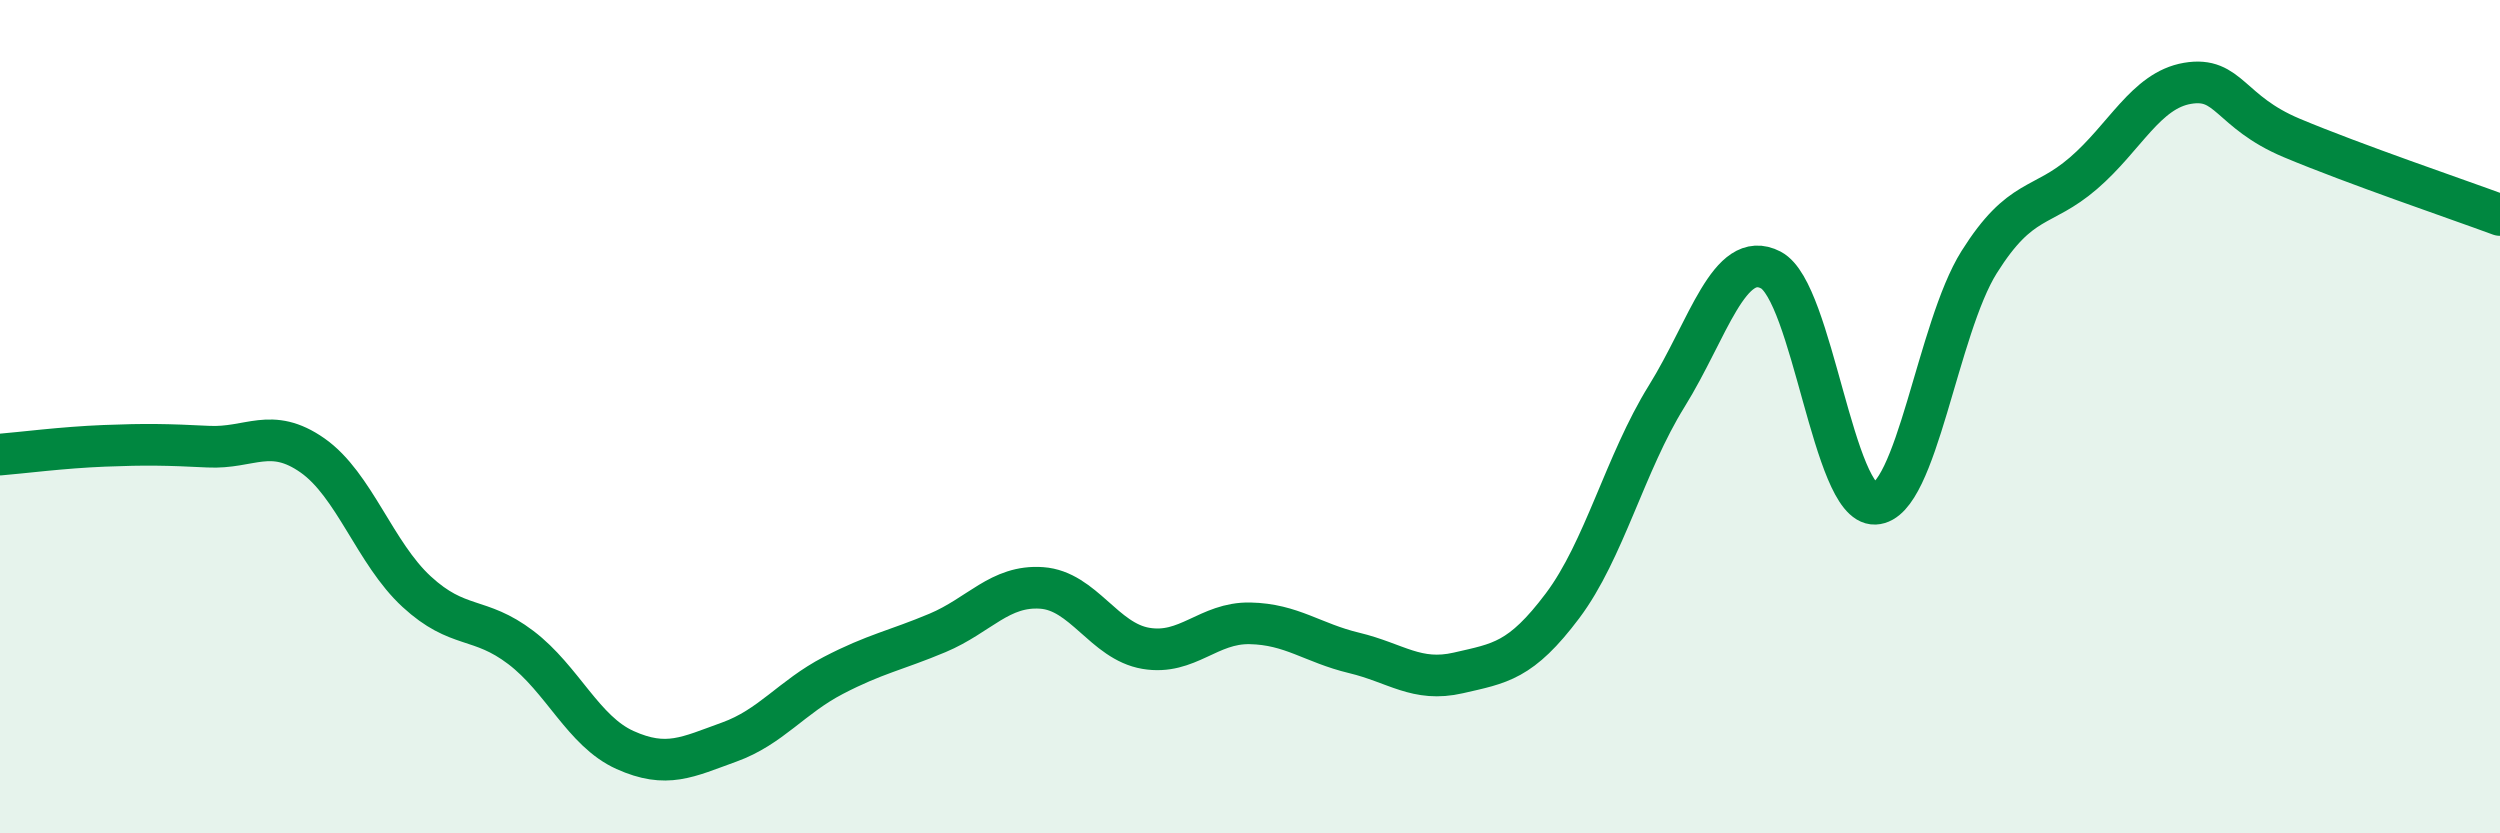 
    <svg width="60" height="20" viewBox="0 0 60 20" xmlns="http://www.w3.org/2000/svg">
      <path
        d="M 0,10.91 C 0.5,10.87 1.5,10.74 2.5,10.7 C 3.5,10.66 4,10.67 5,10.72 C 6,10.77 6.5,10.23 7.5,10.93 C 8.5,11.63 9,13.28 10,14.2 C 11,15.12 11.5,14.78 12.5,15.54 C 13.5,16.3 14,17.55 15,18 C 16,18.45 16.5,18.17 17.5,17.81 C 18.5,17.45 19,16.73 20,16.21 C 21,15.69 21.5,15.61 22.5,15.19 C 23.5,14.77 24,14.04 25,14.11 C 26,14.18 26.5,15.39 27.5,15.56 C 28.5,15.73 29,14.94 30,14.96 C 31,14.98 31.5,15.43 32.5,15.67 C 33.5,15.91 34,16.38 35,16.15 C 36,15.92 36.5,15.87 37.5,14.54 C 38.5,13.21 39,11.12 40,9.51 C 41,7.9 41.5,5.96 42.5,6.48 C 43.5,7 44,12.13 45,12.09 C 46,12.05 46.5,7.88 47.5,6.29 C 48.5,4.7 49,5.02 50,4.16 C 51,3.3 51.5,2.17 52.5,2 C 53.5,1.83 53.5,2.68 55,3.31 C 56.5,3.94 59,4.79 60,5.16L60 20L0 20Z"
        fill="#008740"
        opacity="0.1"
        stroke-linecap="round"
        stroke-linejoin="round"
      />
      <path
        d="M 0,10.91 C 0.5,10.87 1.5,10.74 2.5,10.7 C 3.5,10.66 4,10.67 5,10.72 C 6,10.77 6.5,10.23 7.5,10.93 C 8.5,11.63 9,13.28 10,14.2 C 11,15.12 11.5,14.78 12.5,15.54 C 13.5,16.3 14,17.55 15,18 C 16,18.45 16.5,18.17 17.5,17.81 C 18.5,17.45 19,16.73 20,16.21 C 21,15.69 21.5,15.61 22.5,15.19 C 23.5,14.77 24,14.04 25,14.11 C 26,14.18 26.5,15.39 27.5,15.56 C 28.5,15.73 29,14.94 30,14.96 C 31,14.98 31.5,15.43 32.5,15.67 C 33.5,15.91 34,16.38 35,16.15 C 36,15.92 36.5,15.87 37.5,14.54 C 38.5,13.21 39,11.12 40,9.51 C 41,7.9 41.5,5.96 42.5,6.48 C 43.5,7 44,12.13 45,12.09 C 46,12.05 46.5,7.88 47.5,6.29 C 48.5,4.7 49,5.02 50,4.16 C 51,3.3 51.5,2.17 52.5,2 C 53.5,1.83 53.5,2.68 55,3.31 C 56.5,3.94 59,4.79 60,5.16"
        stroke="#008740"
        stroke-width="1"
        fill="none"
        stroke-linecap="round"
        stroke-linejoin="round"
      />
    </svg>
  